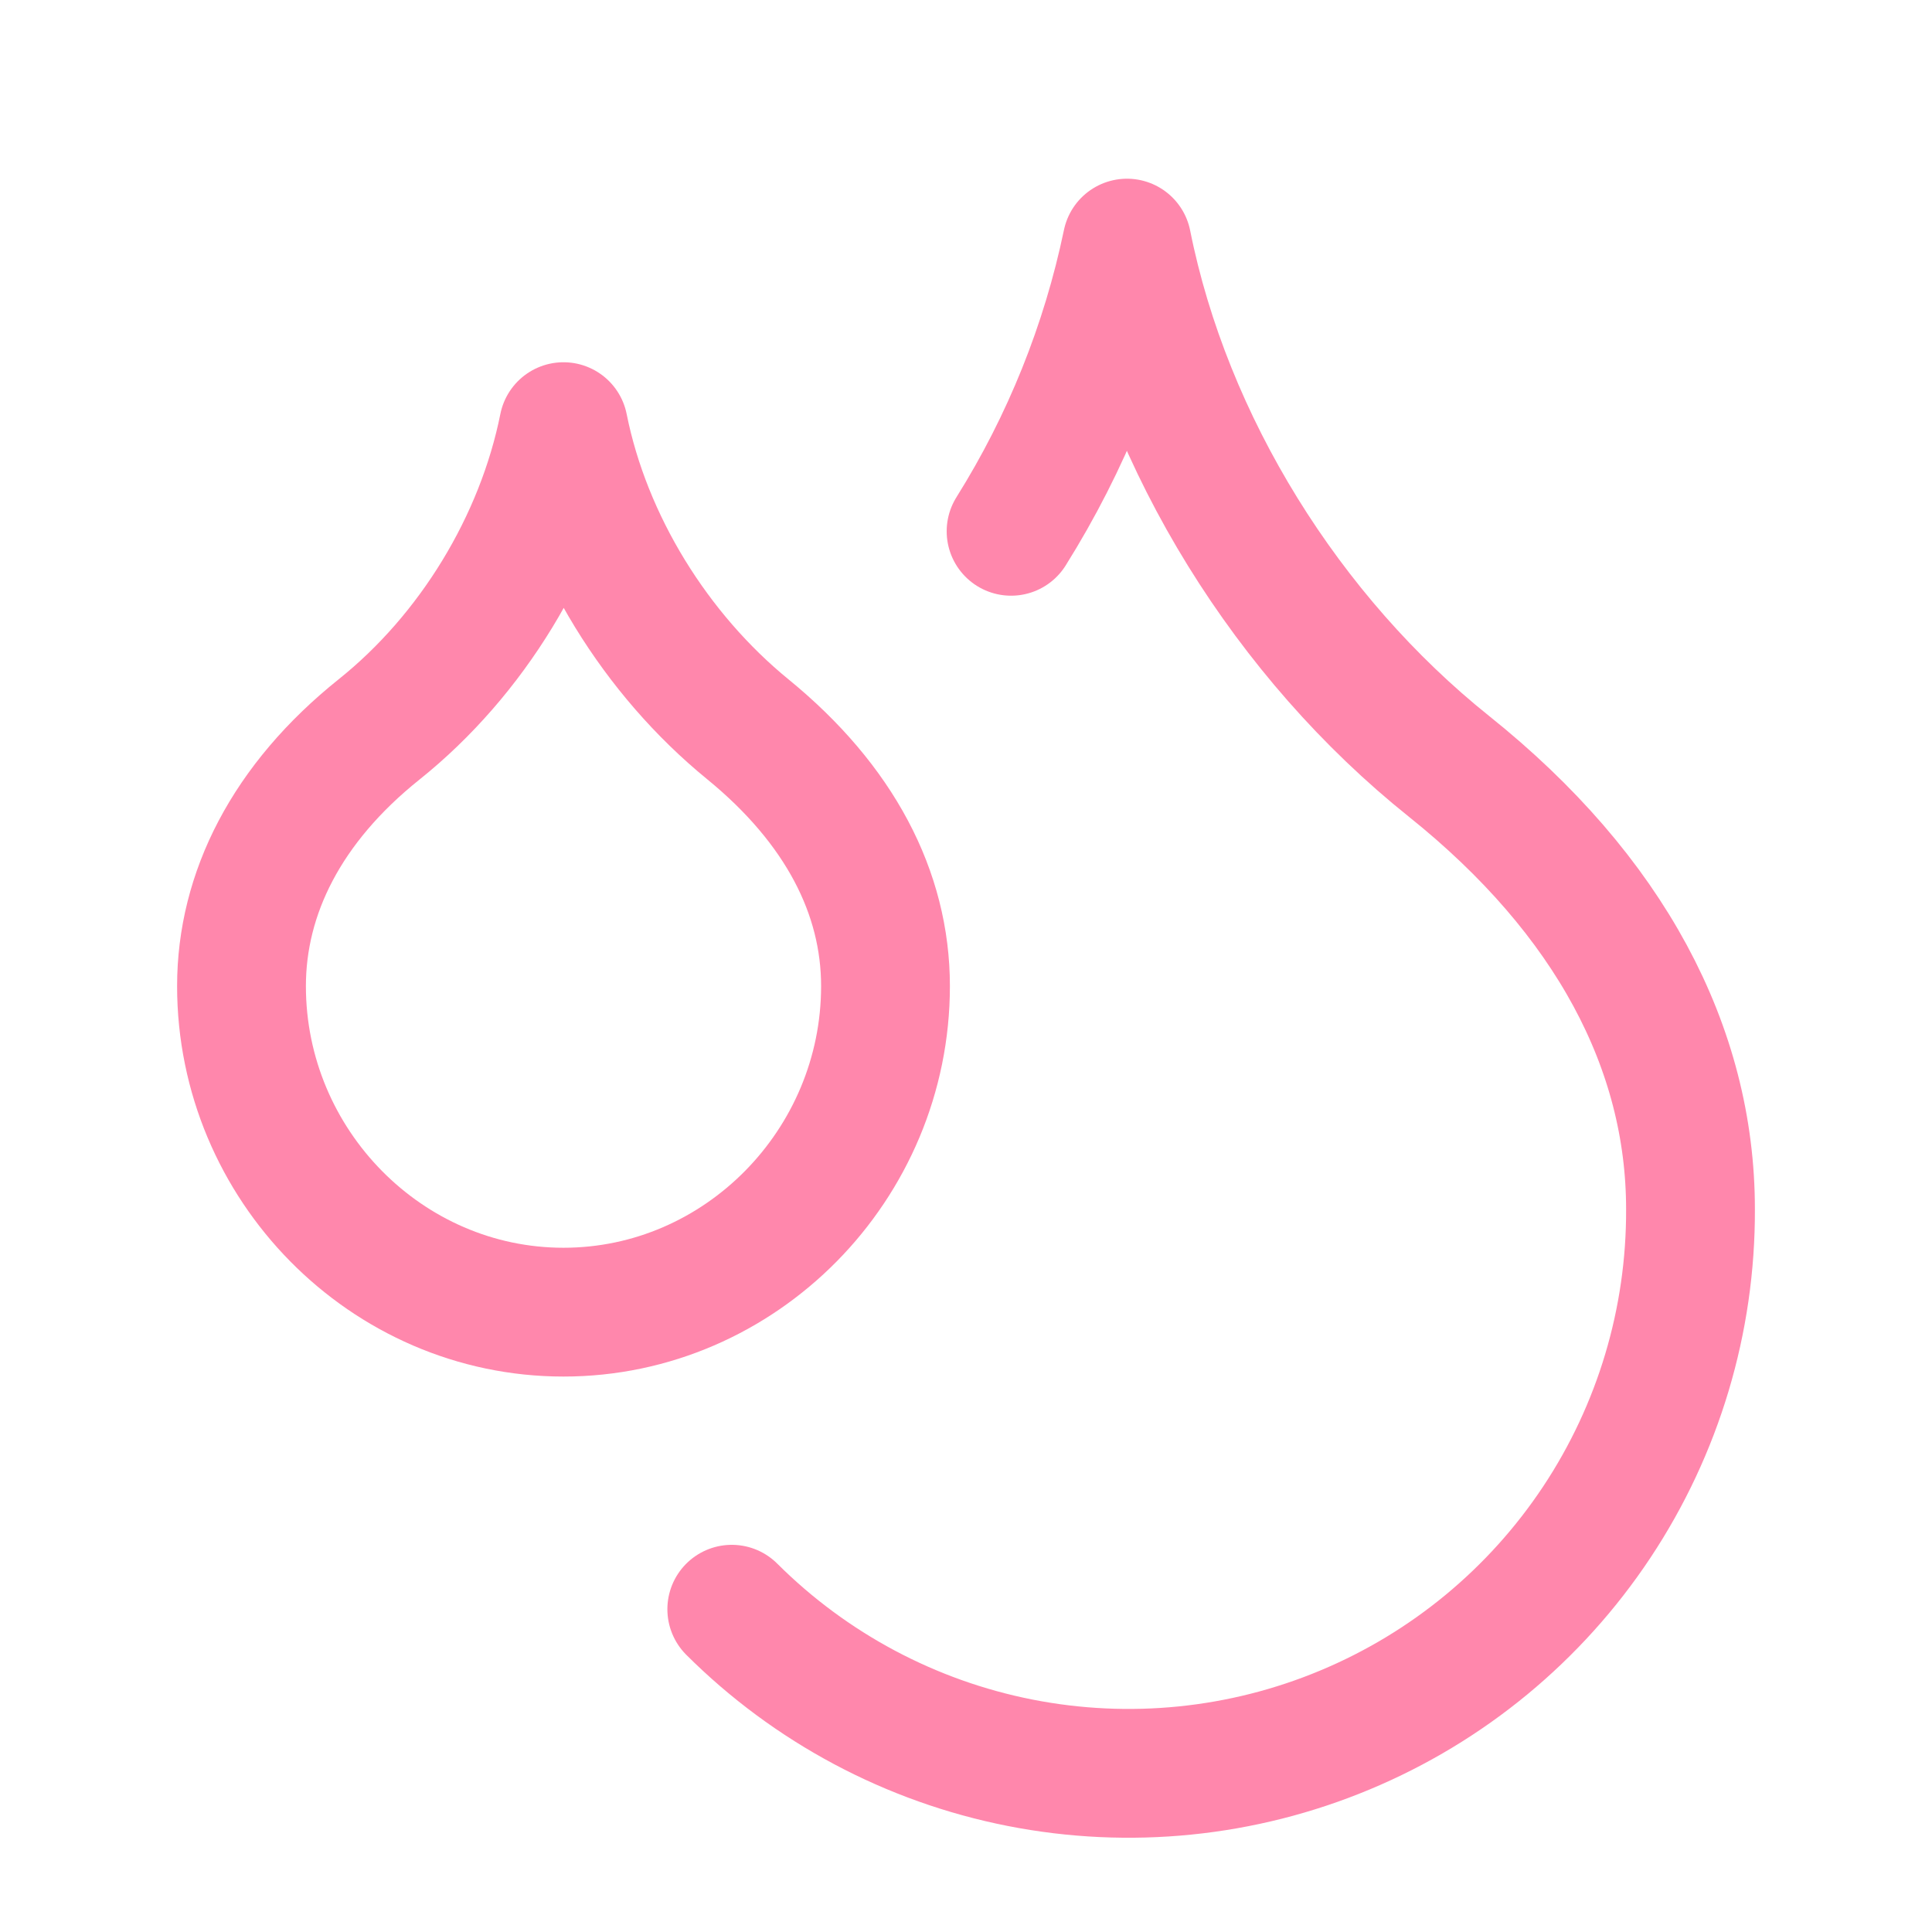 <svg xmlns="http://www.w3.org/2000/svg" fill="none" viewBox="0 0 30 30" height="30" width="30">
<path stroke-linejoin="round" stroke-linecap="round" stroke-width="2" stroke="#FF87AC" d="M8.75 20.375C11.5 20.375 13.75 18.087 13.75 15.312C13.75 13.863 13.037 12.488 11.613 11.325C10.188 10.162 9.113 8.438 8.75 6.625C8.387 8.438 7.325 10.175 5.888 11.325C4.45 12.475 3.75 13.875 3.75 15.312C3.75 18.087 6 20.375 8.75 20.375Z"></path>
<path stroke-linejoin="round" stroke-linecap="round" stroke-width="2" stroke="#FF87AC" d="M15.7 8.25C16.56 6.877 17.169 5.362 17.5 3.775C18.125 6.9 20 9.9 22.5 11.9C25 13.9 26.25 16.275 26.25 18.775C26.257 20.503 25.751 22.194 24.796 23.634C23.841 25.074 22.48 26.198 20.885 26.863C19.291 27.529 17.534 27.706 15.839 27.372C14.144 27.038 12.586 26.208 11.363 24.988"></path>
</svg>
